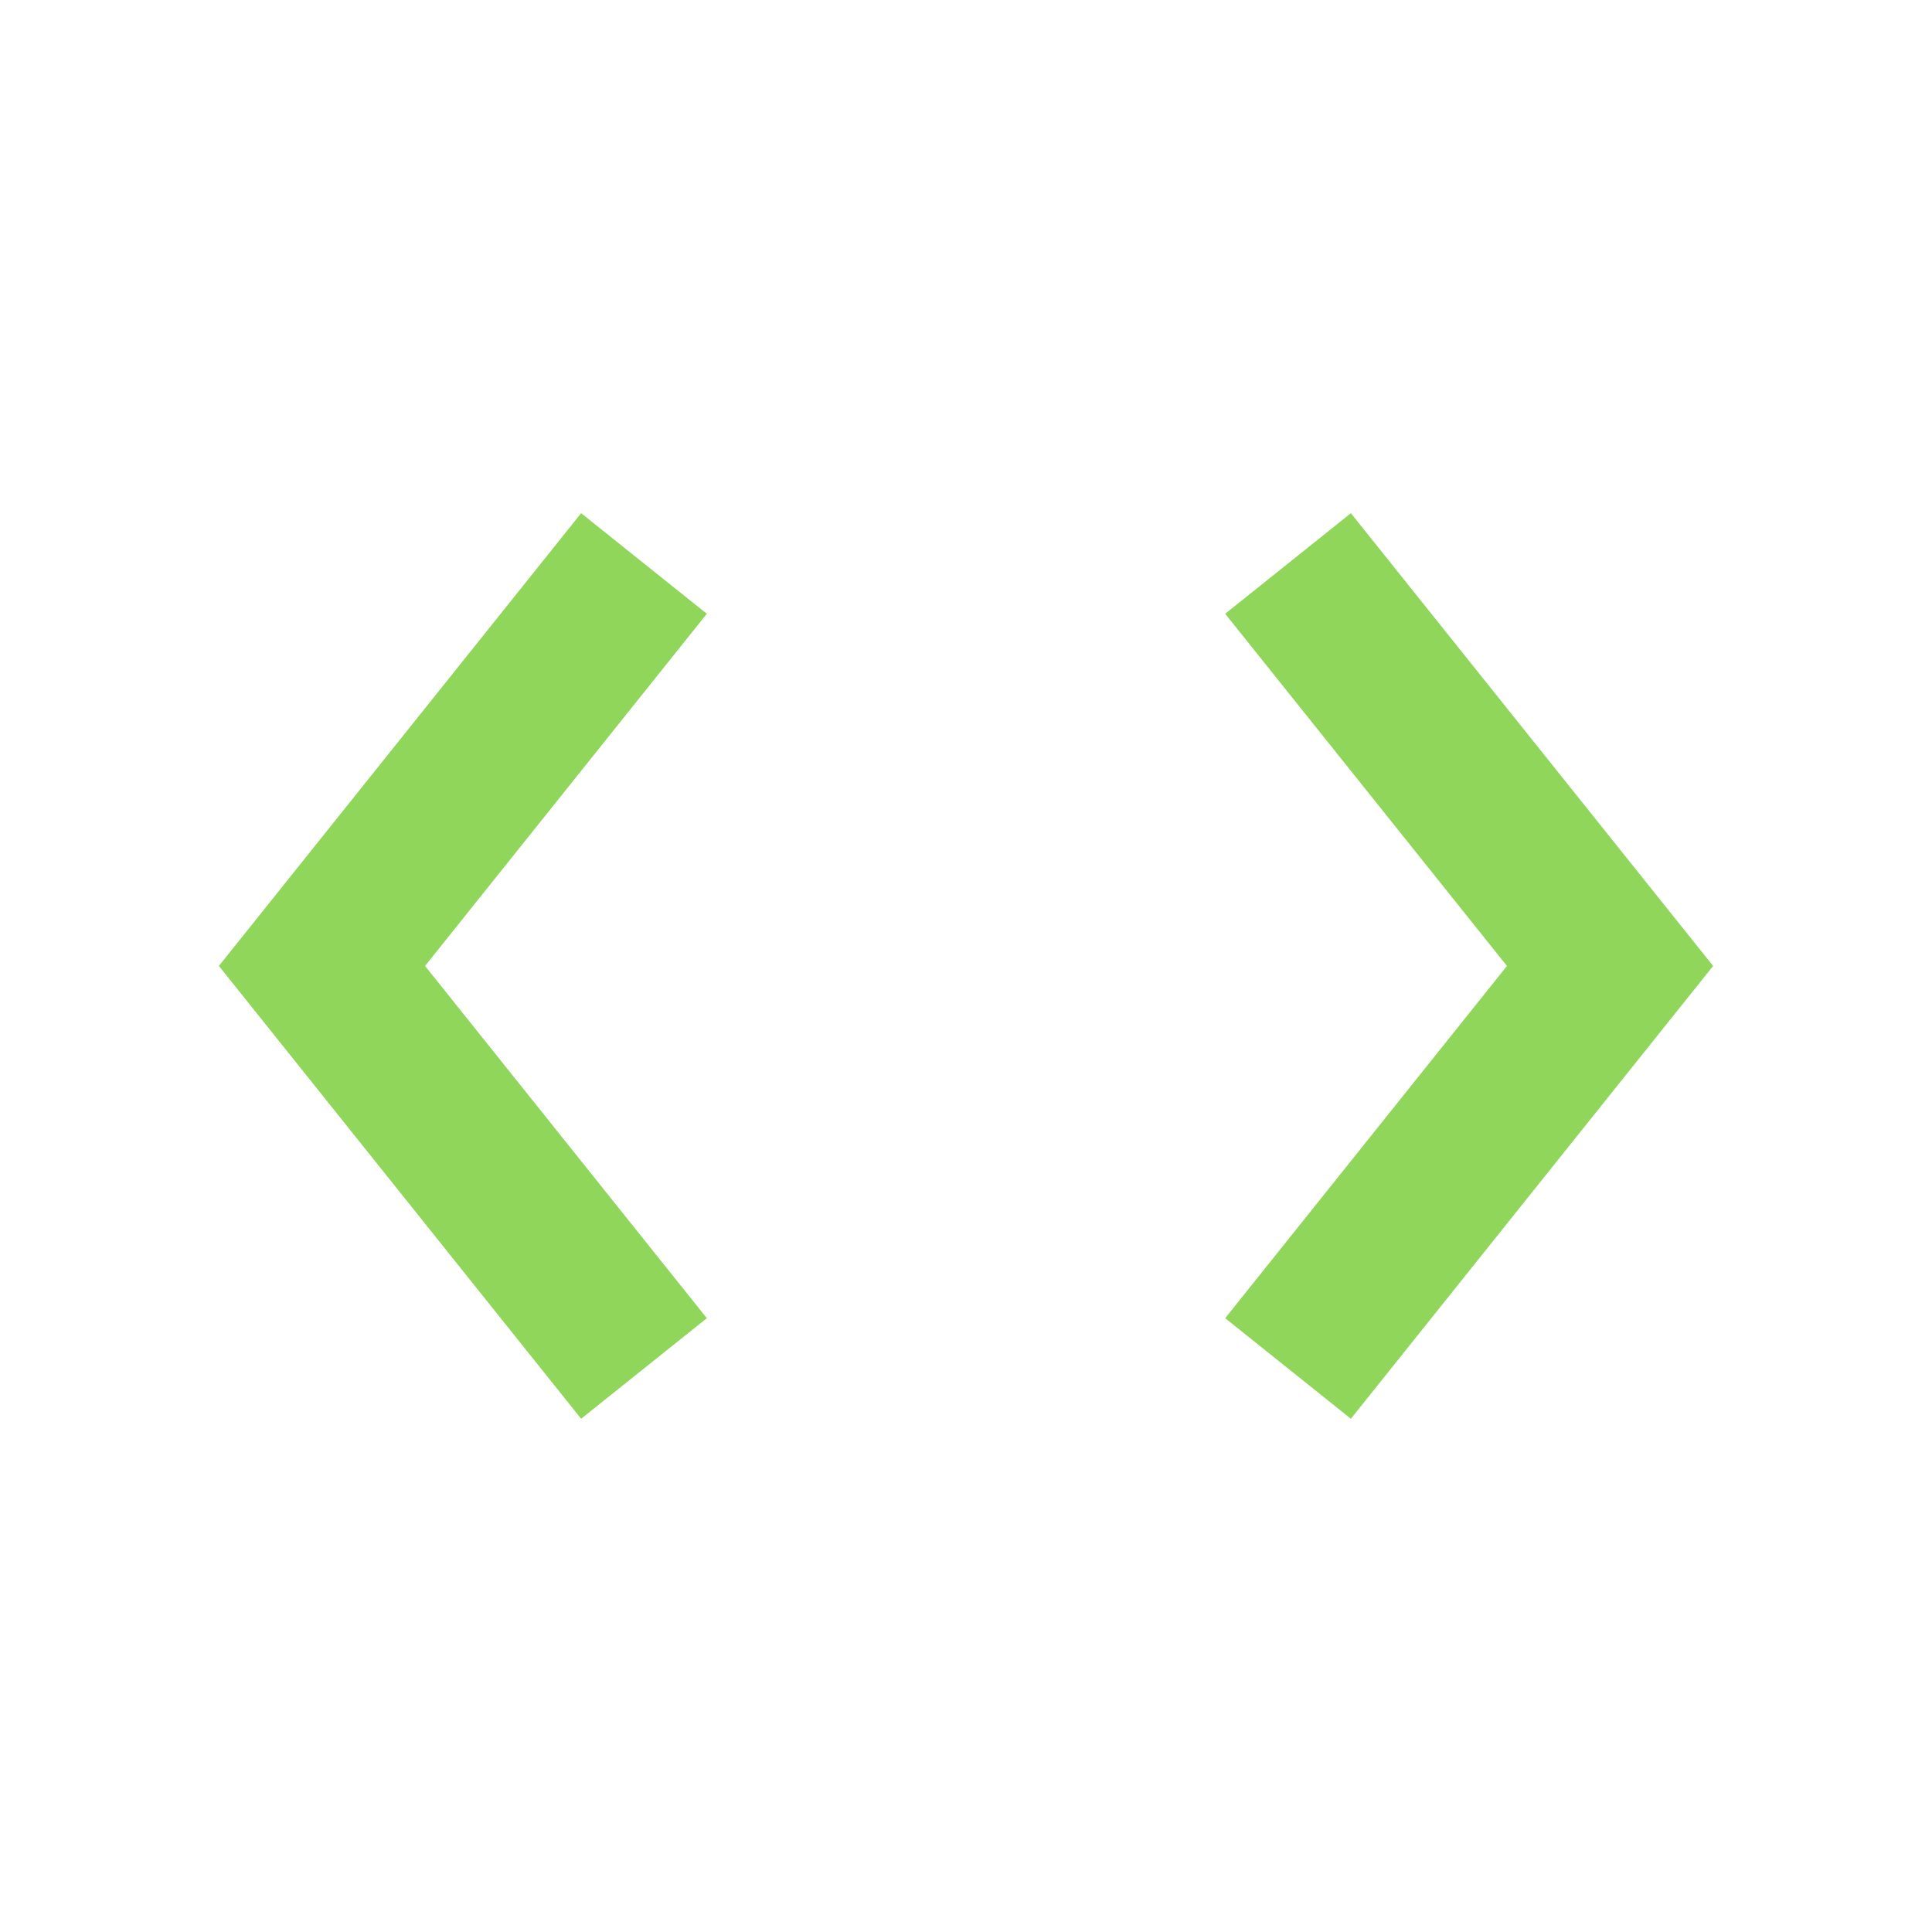 <svg width="40" height="40" viewBox="0 0 40 40" fill="none" xmlns="http://www.w3.org/2000/svg">
<path d="M26.667 11.666L33.334 19.999L26.667 28.333" stroke="#8FD65B" stroke-width="3.333"/>
<path d="M13.333 11.666L6.666 19.999L13.333 28.333" stroke="#8FD65B" stroke-width="3.333"/>
</svg>
